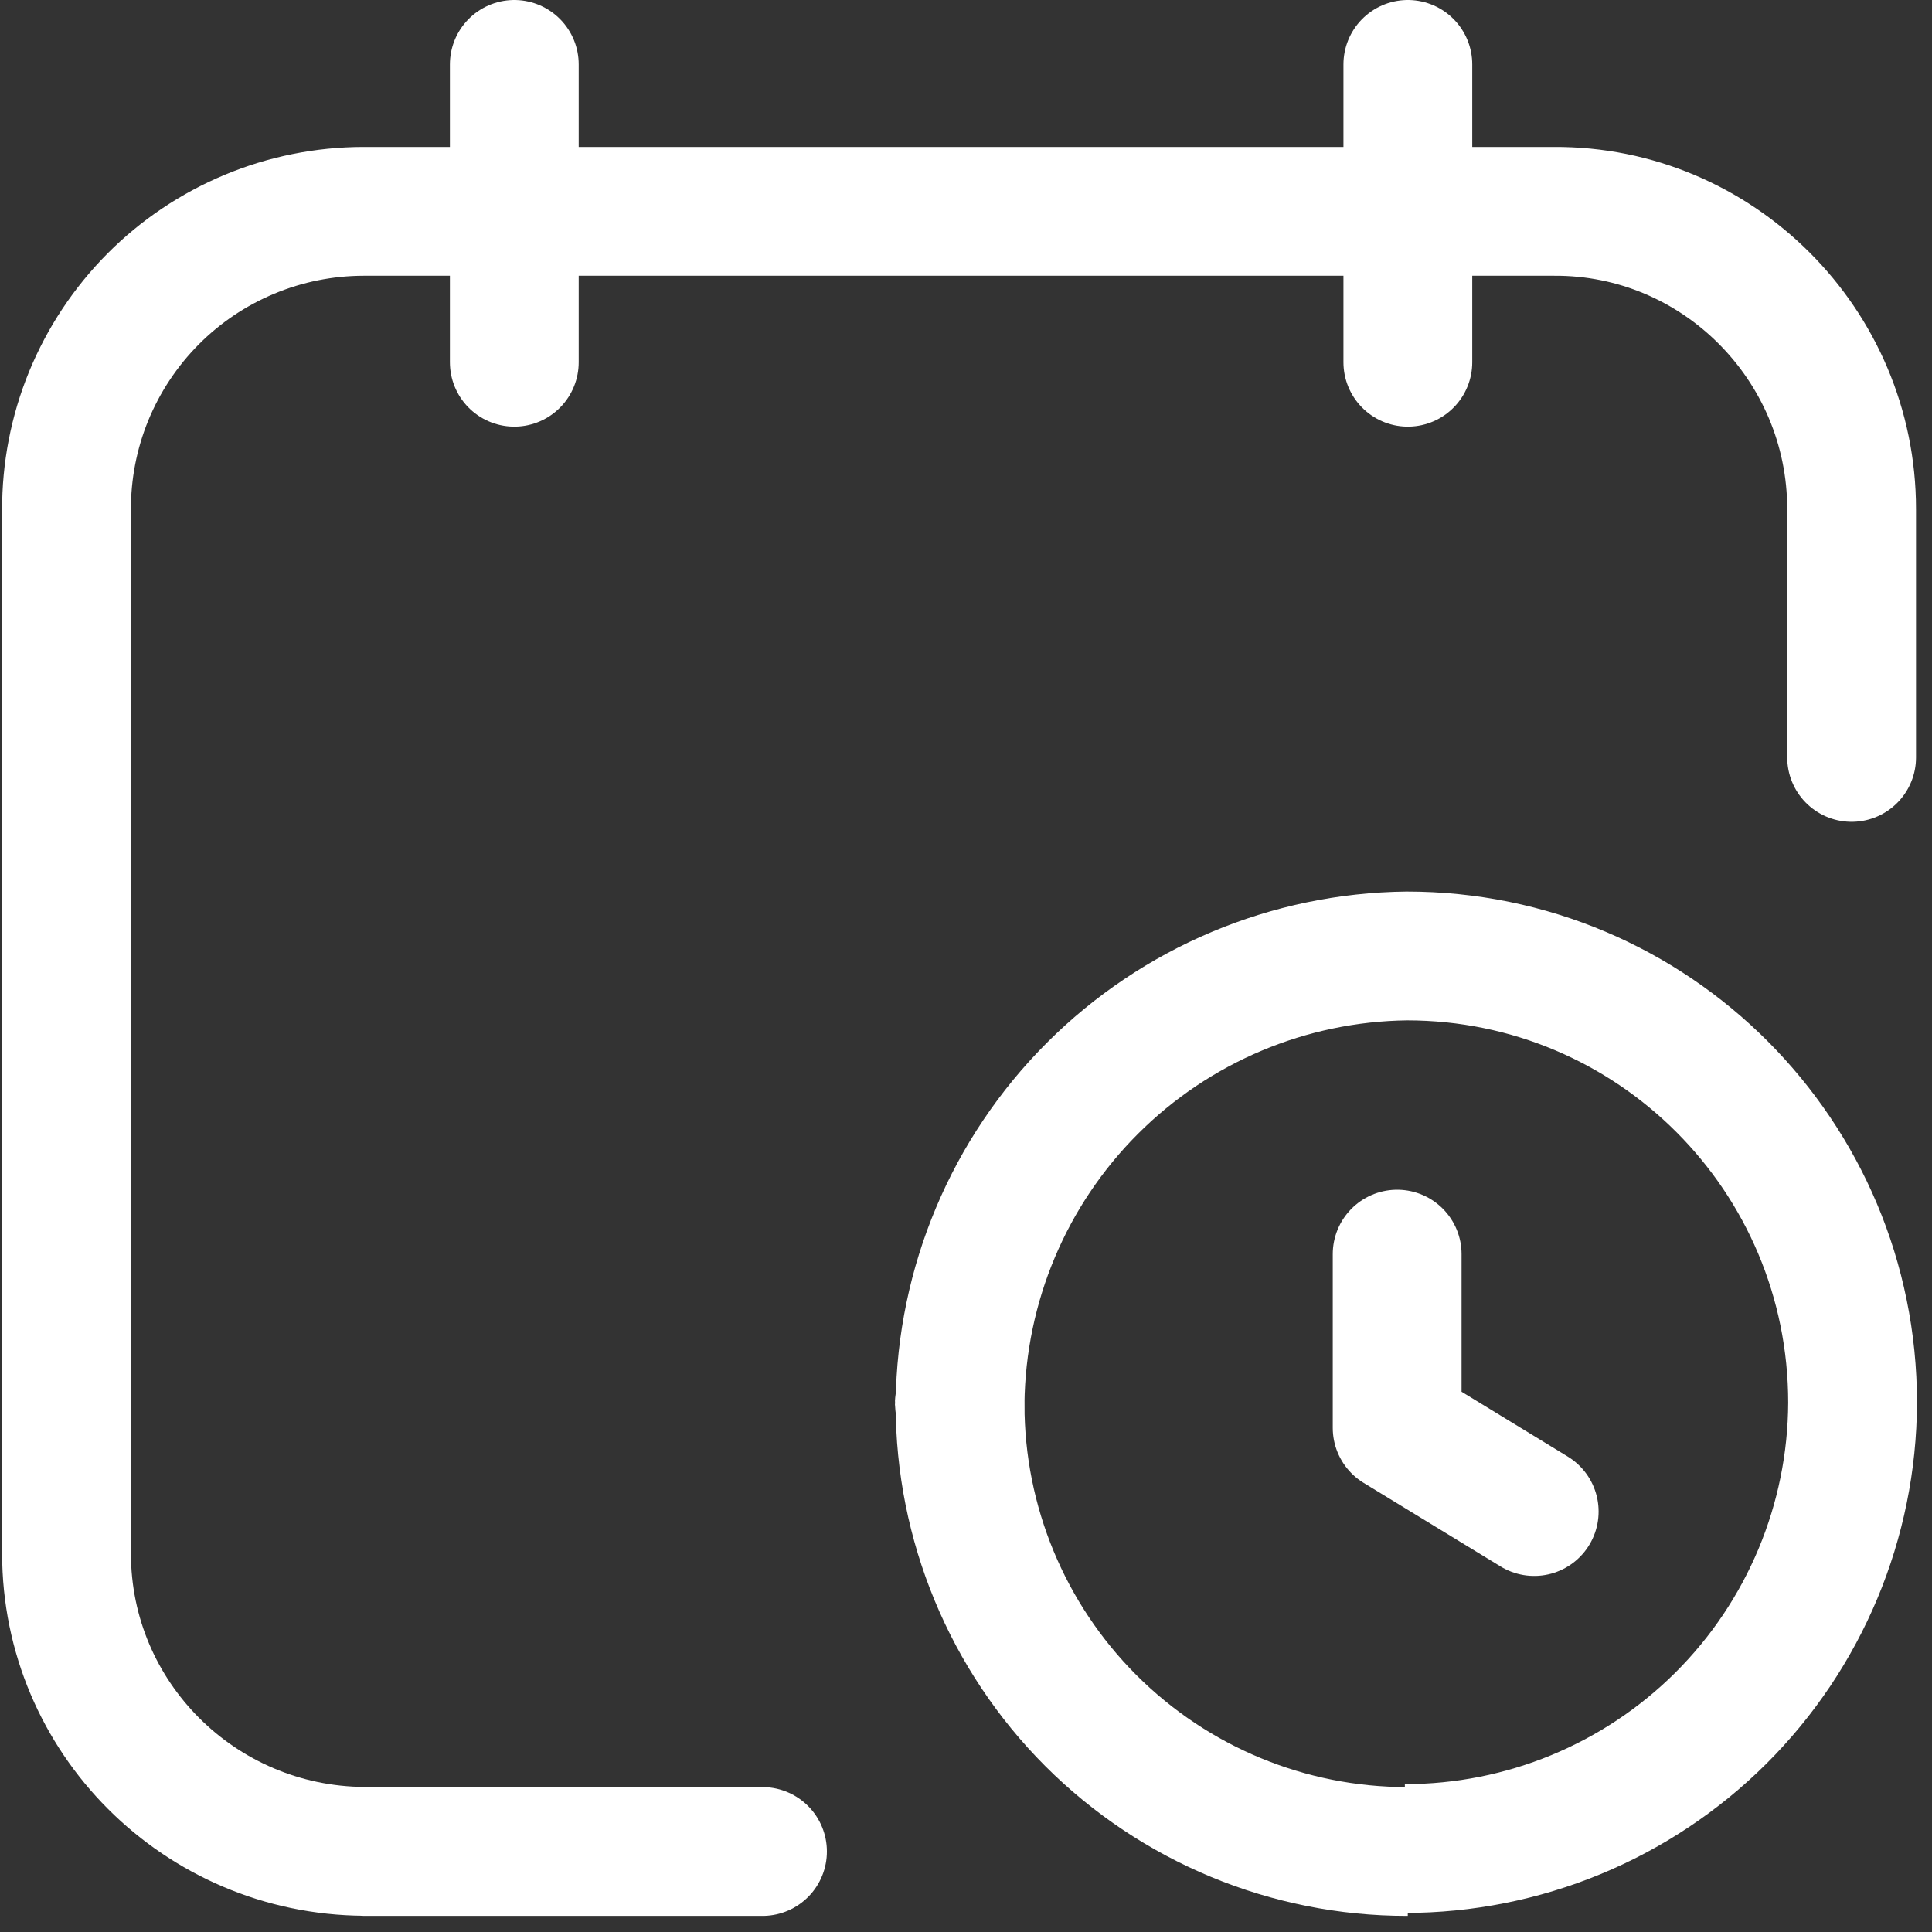 <svg xmlns="http://www.w3.org/2000/svg" width="30" height="30" viewBox="0 0 30 30" fill="none"><rect x="0" y="0" width="30" height="30" fill="#333333" stroke="none"/><path d="M7.986 1V5.625" stroke="white" stroke-width="2" stroke-linecap="round" stroke-linejoin="round"></path><path d="M21.861 1V5.625" stroke="white" stroke-width="2" stroke-linecap="round" stroke-linejoin="round"></path><path d="M11.84 28.75H5.673L5.658 28.748C3.099 28.733 1.033 26.667 1.033 24.123V7.922C1.03 7.315 1.147 6.712 1.377 6.15C1.608 5.588 1.947 5.076 2.375 4.645C2.803 4.214 3.312 3.872 3.873 3.638C4.433 3.404 5.035 3.283 5.642 3.282H24.142H24.127C26.671 3.266 28.752 5.348 28.752 7.907V11.761" stroke="white" stroke-width="2" stroke-linecap="round" stroke-linejoin="round"></path><path d="M21.695 19.474V22.172L23.823 23.471" stroke="white" stroke-width="2" stroke-linecap="round" stroke-linejoin="round"></path><path d="M21.86 28.75H21.845C20.005 28.75 18.241 28.019 16.939 26.718C15.639 25.417 14.908 23.652 14.908 21.812C14.892 21.797 14.892 21.797 14.908 21.797V21.782C14.929 19.948 15.666 18.196 16.963 16.899C18.259 15.603 20.012 14.865 21.845 14.844C25.668 14.844 28.767 17.943 28.767 21.782C28.76 23.621 28.024 25.382 26.721 26.68C25.418 27.977 23.653 28.705 21.814 28.704" stroke="white" stroke-width="2"></path></svg>